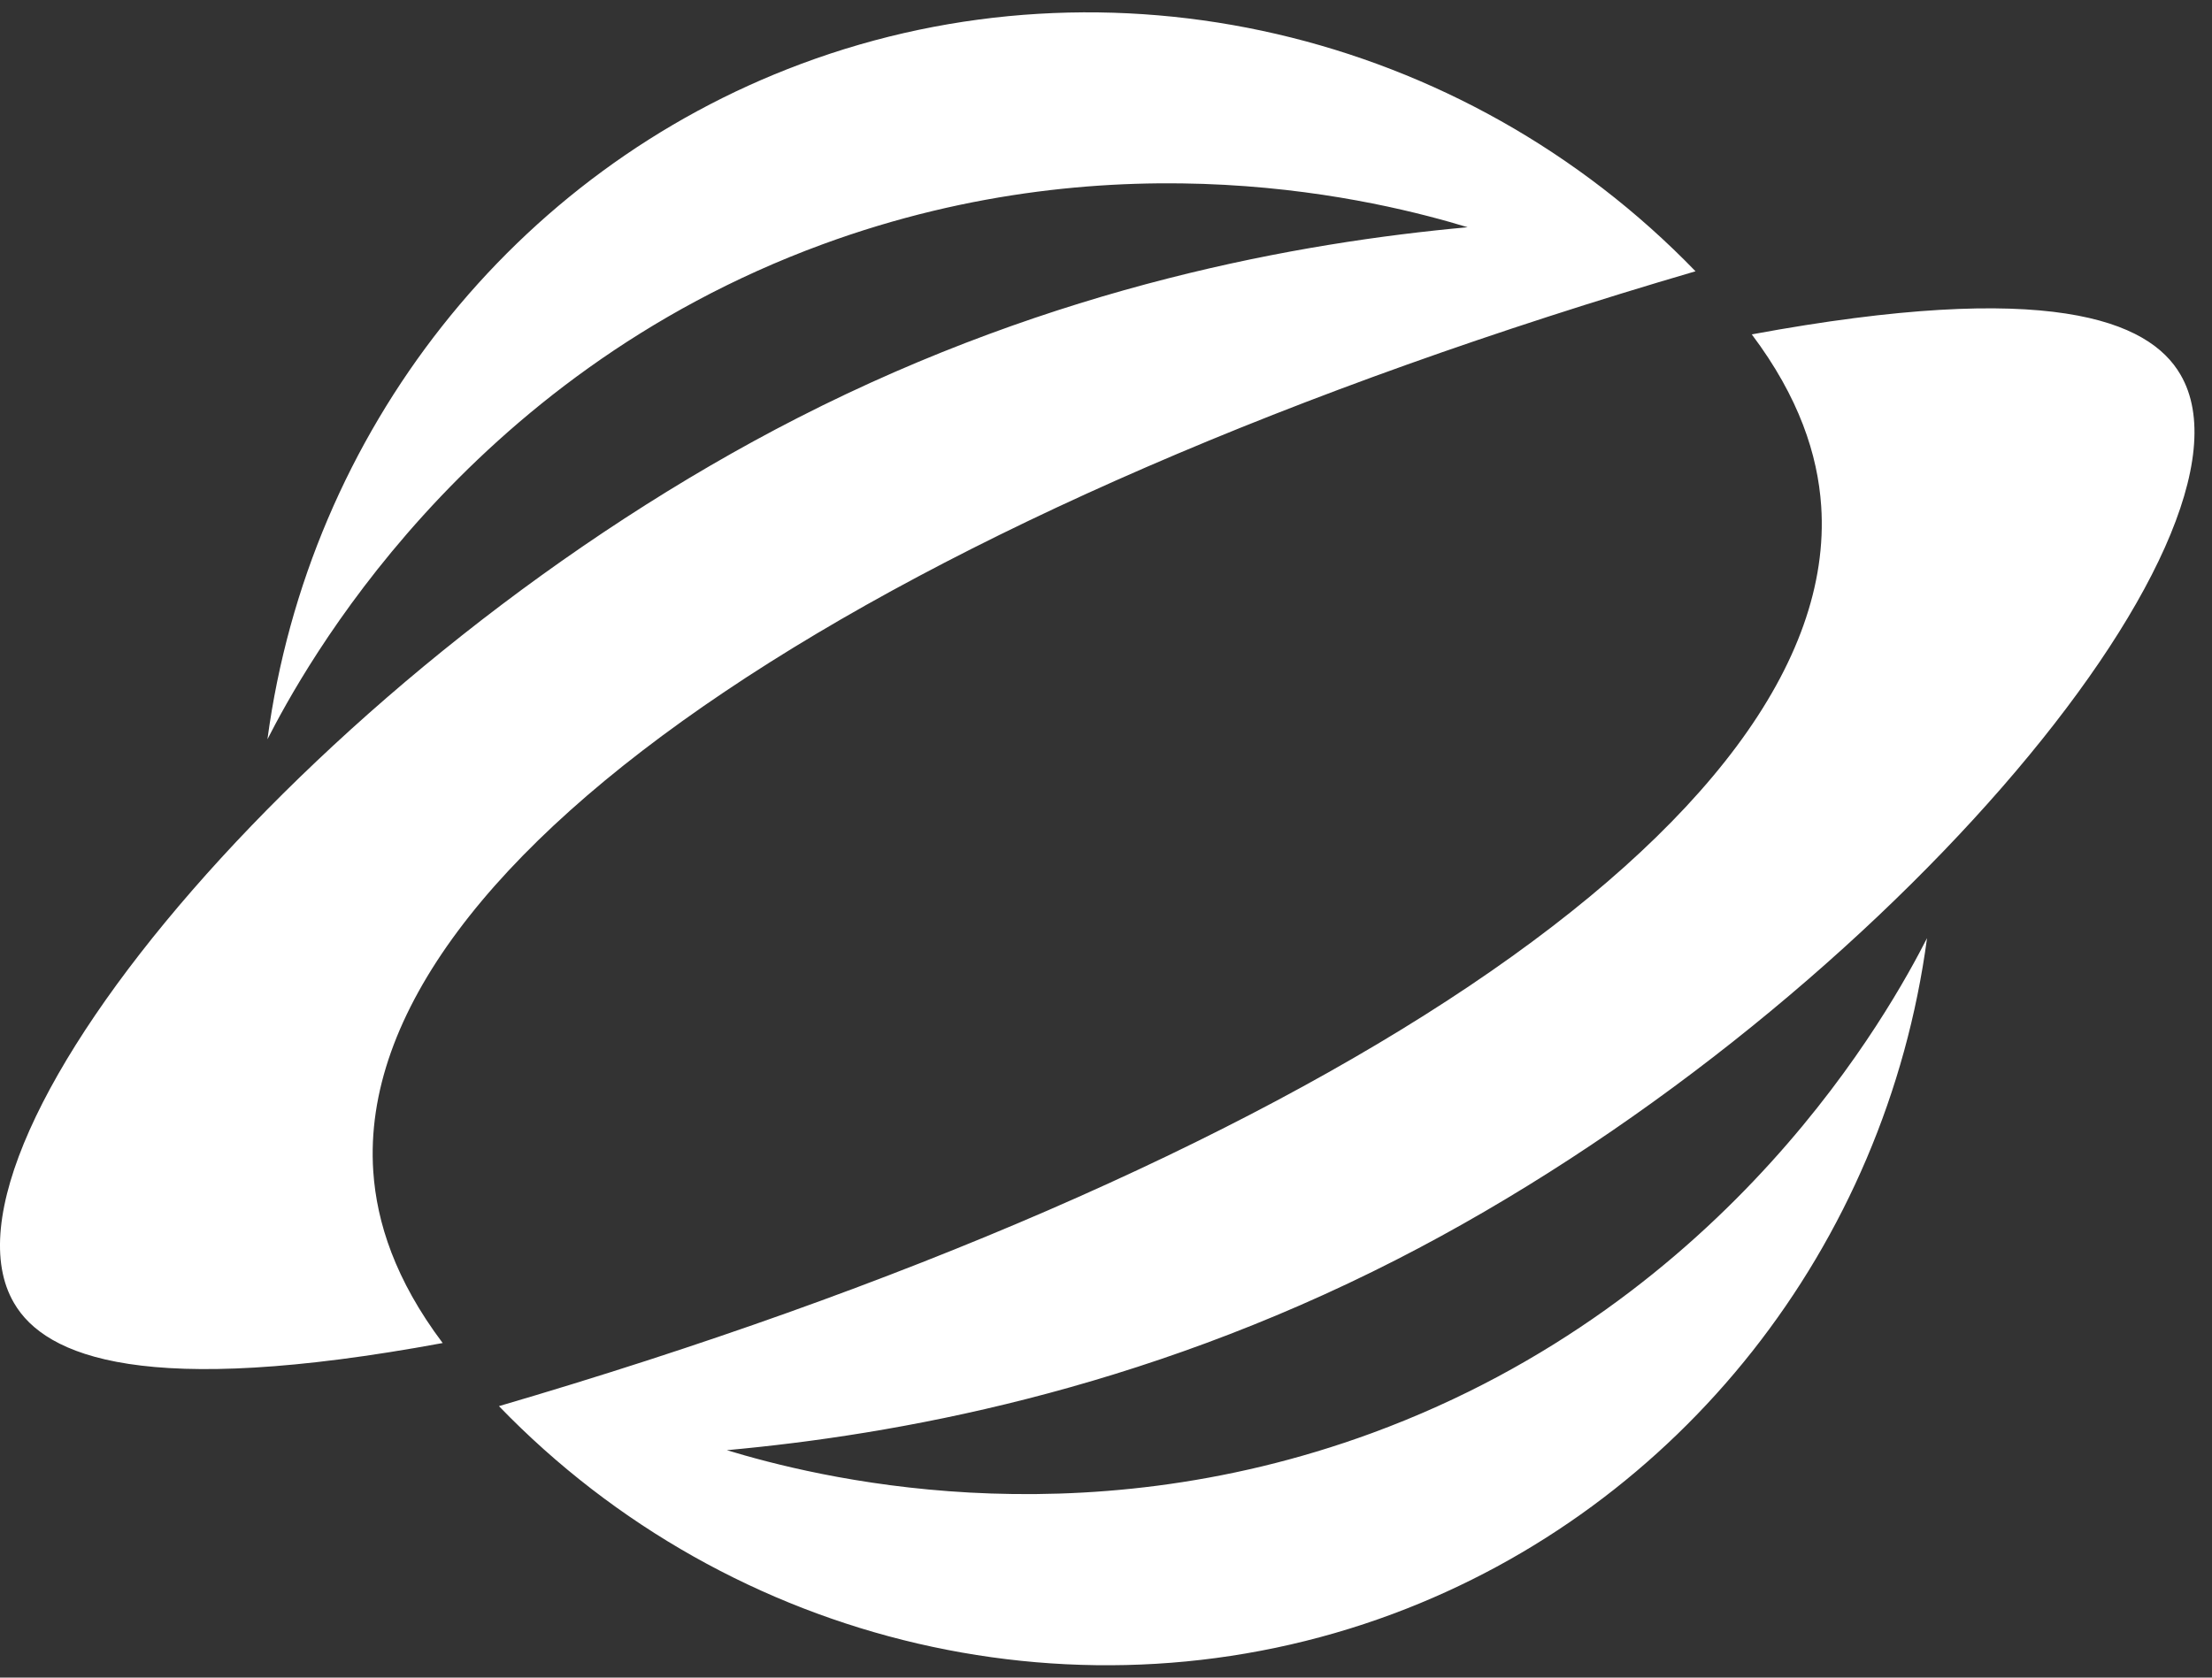 <svg viewBox="0 0 116 88" fill="none" xmlns="http://www.w3.org/2000/svg"><rect x="0" y="0" width="116" height="88" fill="#333333" stroke="none"/><path d="M23.215 70.45c-2.49-3.31-3.46-6.33-3.64-9-1.11-16.51 27.14-34.86 69.34-47.22-12.22-12.64-30.71-16.92-46.9-10.88-15.06 5.61-25.83 19.28-27.99 35.43 1.87-3.66 10.24-19.03 29.1-25.96 15.68-5.76 29.32-2.27 33.84-.9-8.77.8-21.55 3.06-35.11 9.99-24.88 12.71-46.12 37.9-41.12 46.44 1.65 2.84 6.89 4.98 22.48 2.1Zm68.65-52.91c2.49 3.31 3.46 6.33 3.64 9 1.11 16.51-27.14 34.86-69.34 47.22 12.22 12.65 30.71 16.93 46.9 10.89 15.06-5.62 25.83-19.29 27.991-35.44-1.87 3.66-10.24 19.03-29.1 25.96-15.68 5.76-29.32 2.27-33.84.9 8.77-.8 21.55-3.06 35.11-9.99 24.88-12.71 46.12-37.9 41.12-46.43-1.65-2.85-6.89-4.99-22.48-2.11Z" fill="#fff"/></svg>